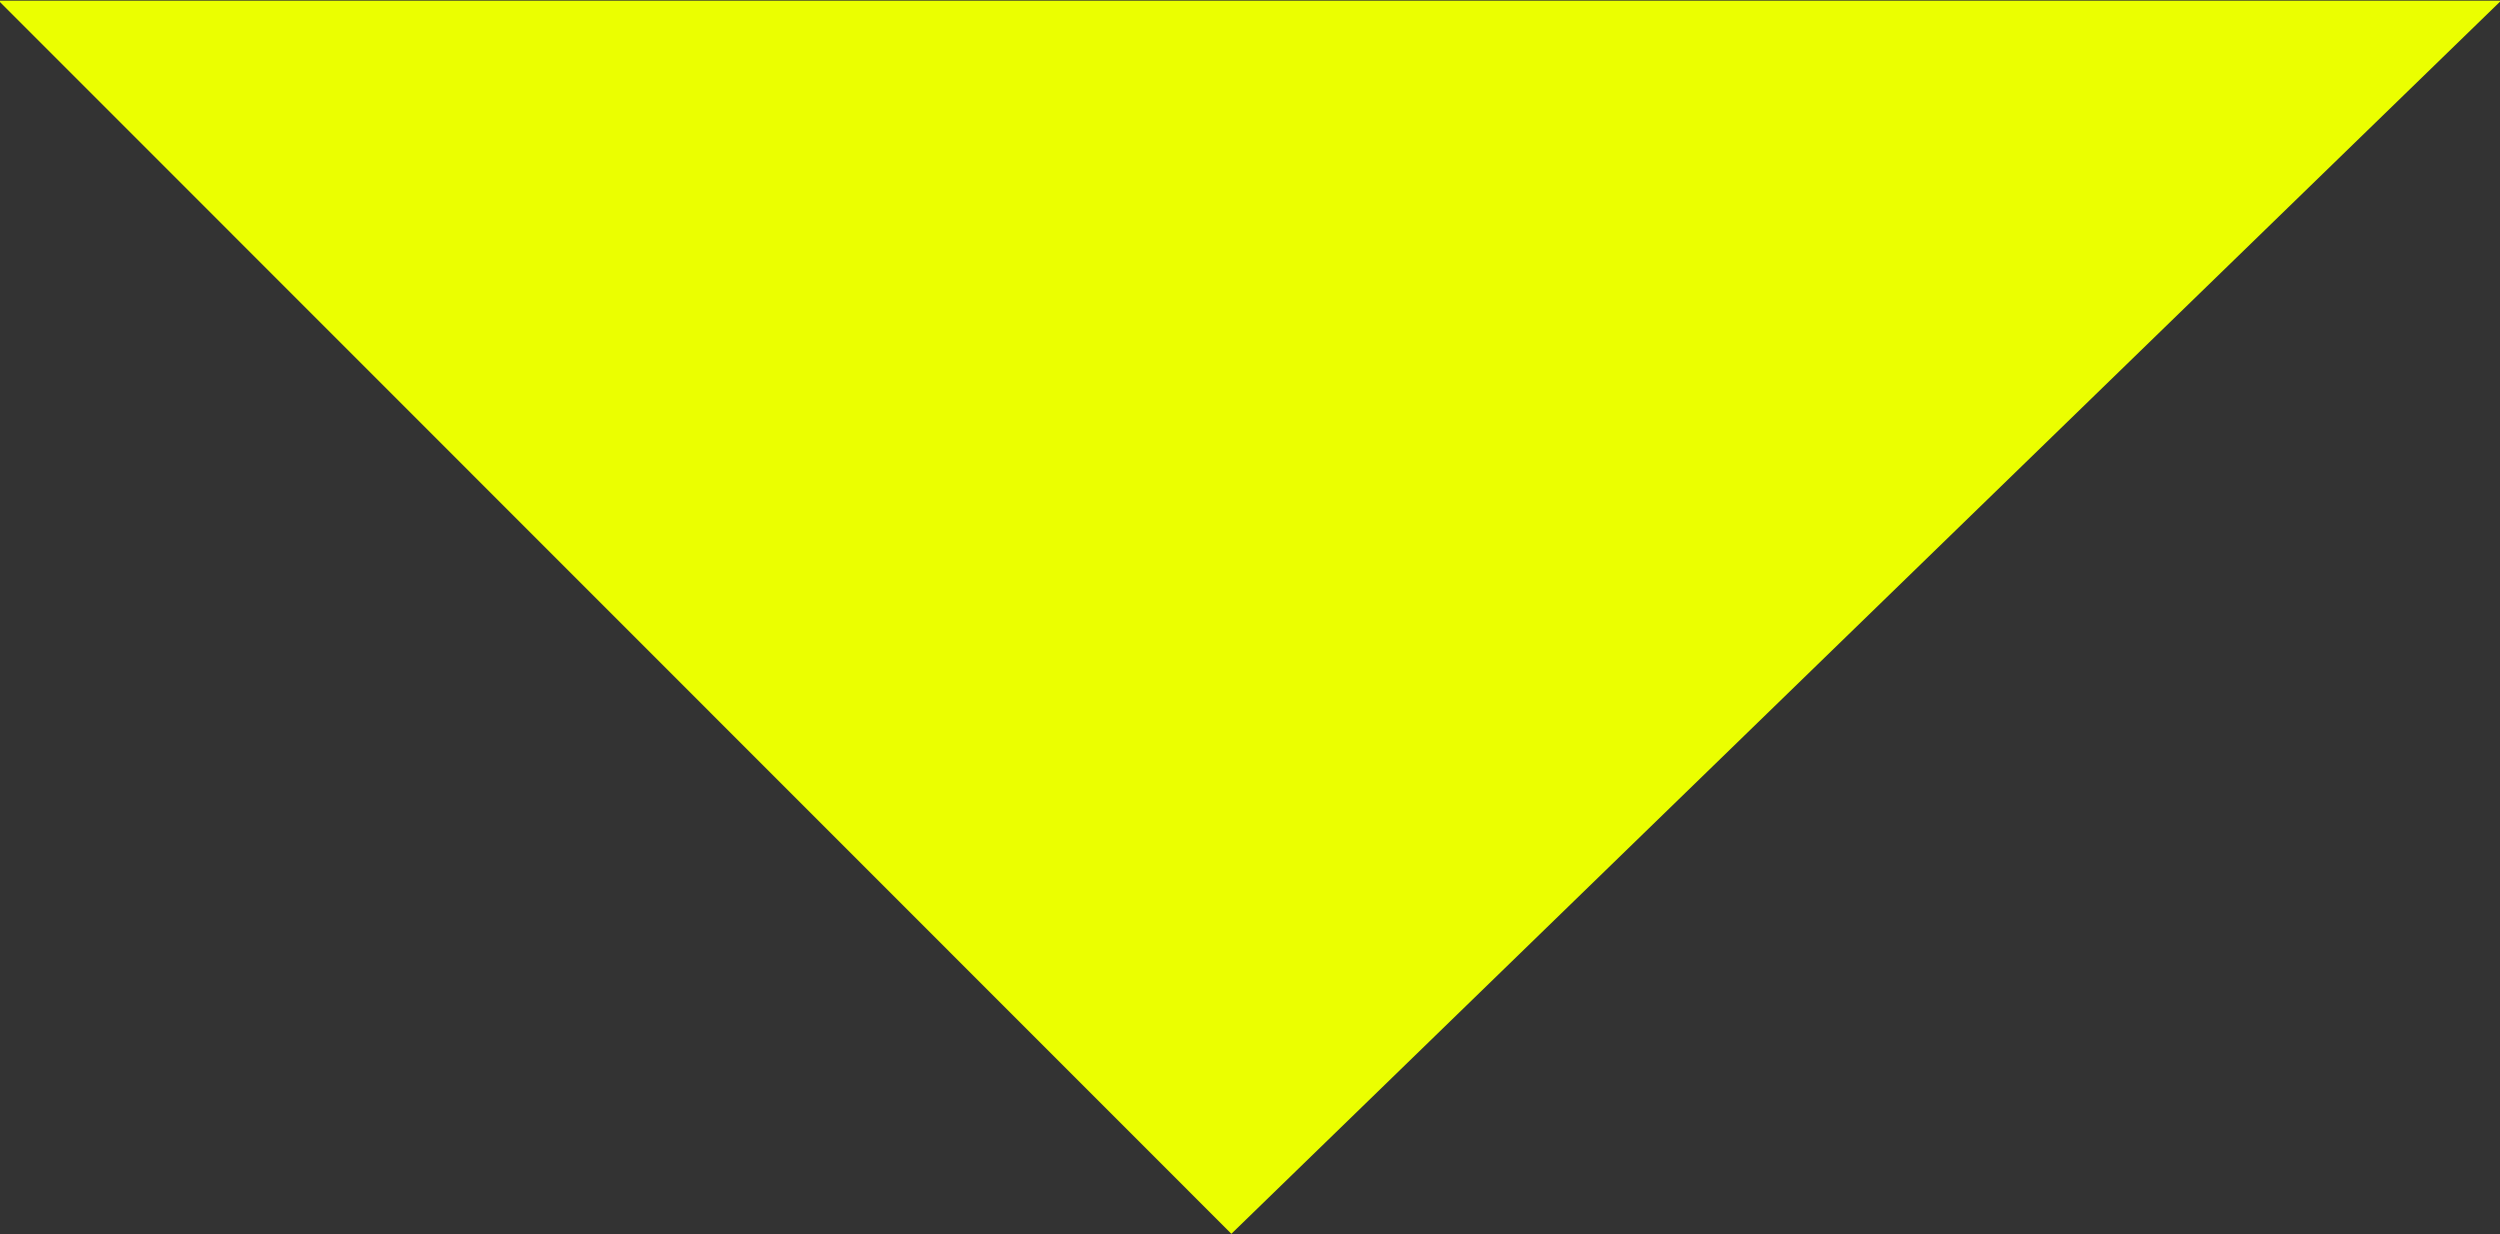 <?xml version="1.0" encoding="UTF-8"?> <!-- Generator: Adobe Illustrator 25.4.1, SVG Export Plug-In . SVG Version: 6.00 Build 0) --> <svg xmlns="http://www.w3.org/2000/svg" xmlns:xlink="http://www.w3.org/1999/xlink" id="Layer_1" x="0px" y="0px" viewBox="0 0 725 358" style="enable-background:new 0 0 725 358;" xml:space="preserve"><rect x="0" y="0" width="725" height="358" fill="#333333" stroke="none"/> <style type="text/css"> .st0{fill:#EBFF00;} </style> <path class="st0" d="M357.1,357.8L-0.4,0.2h725.7L357.1,357.8z"></path> </svg> 